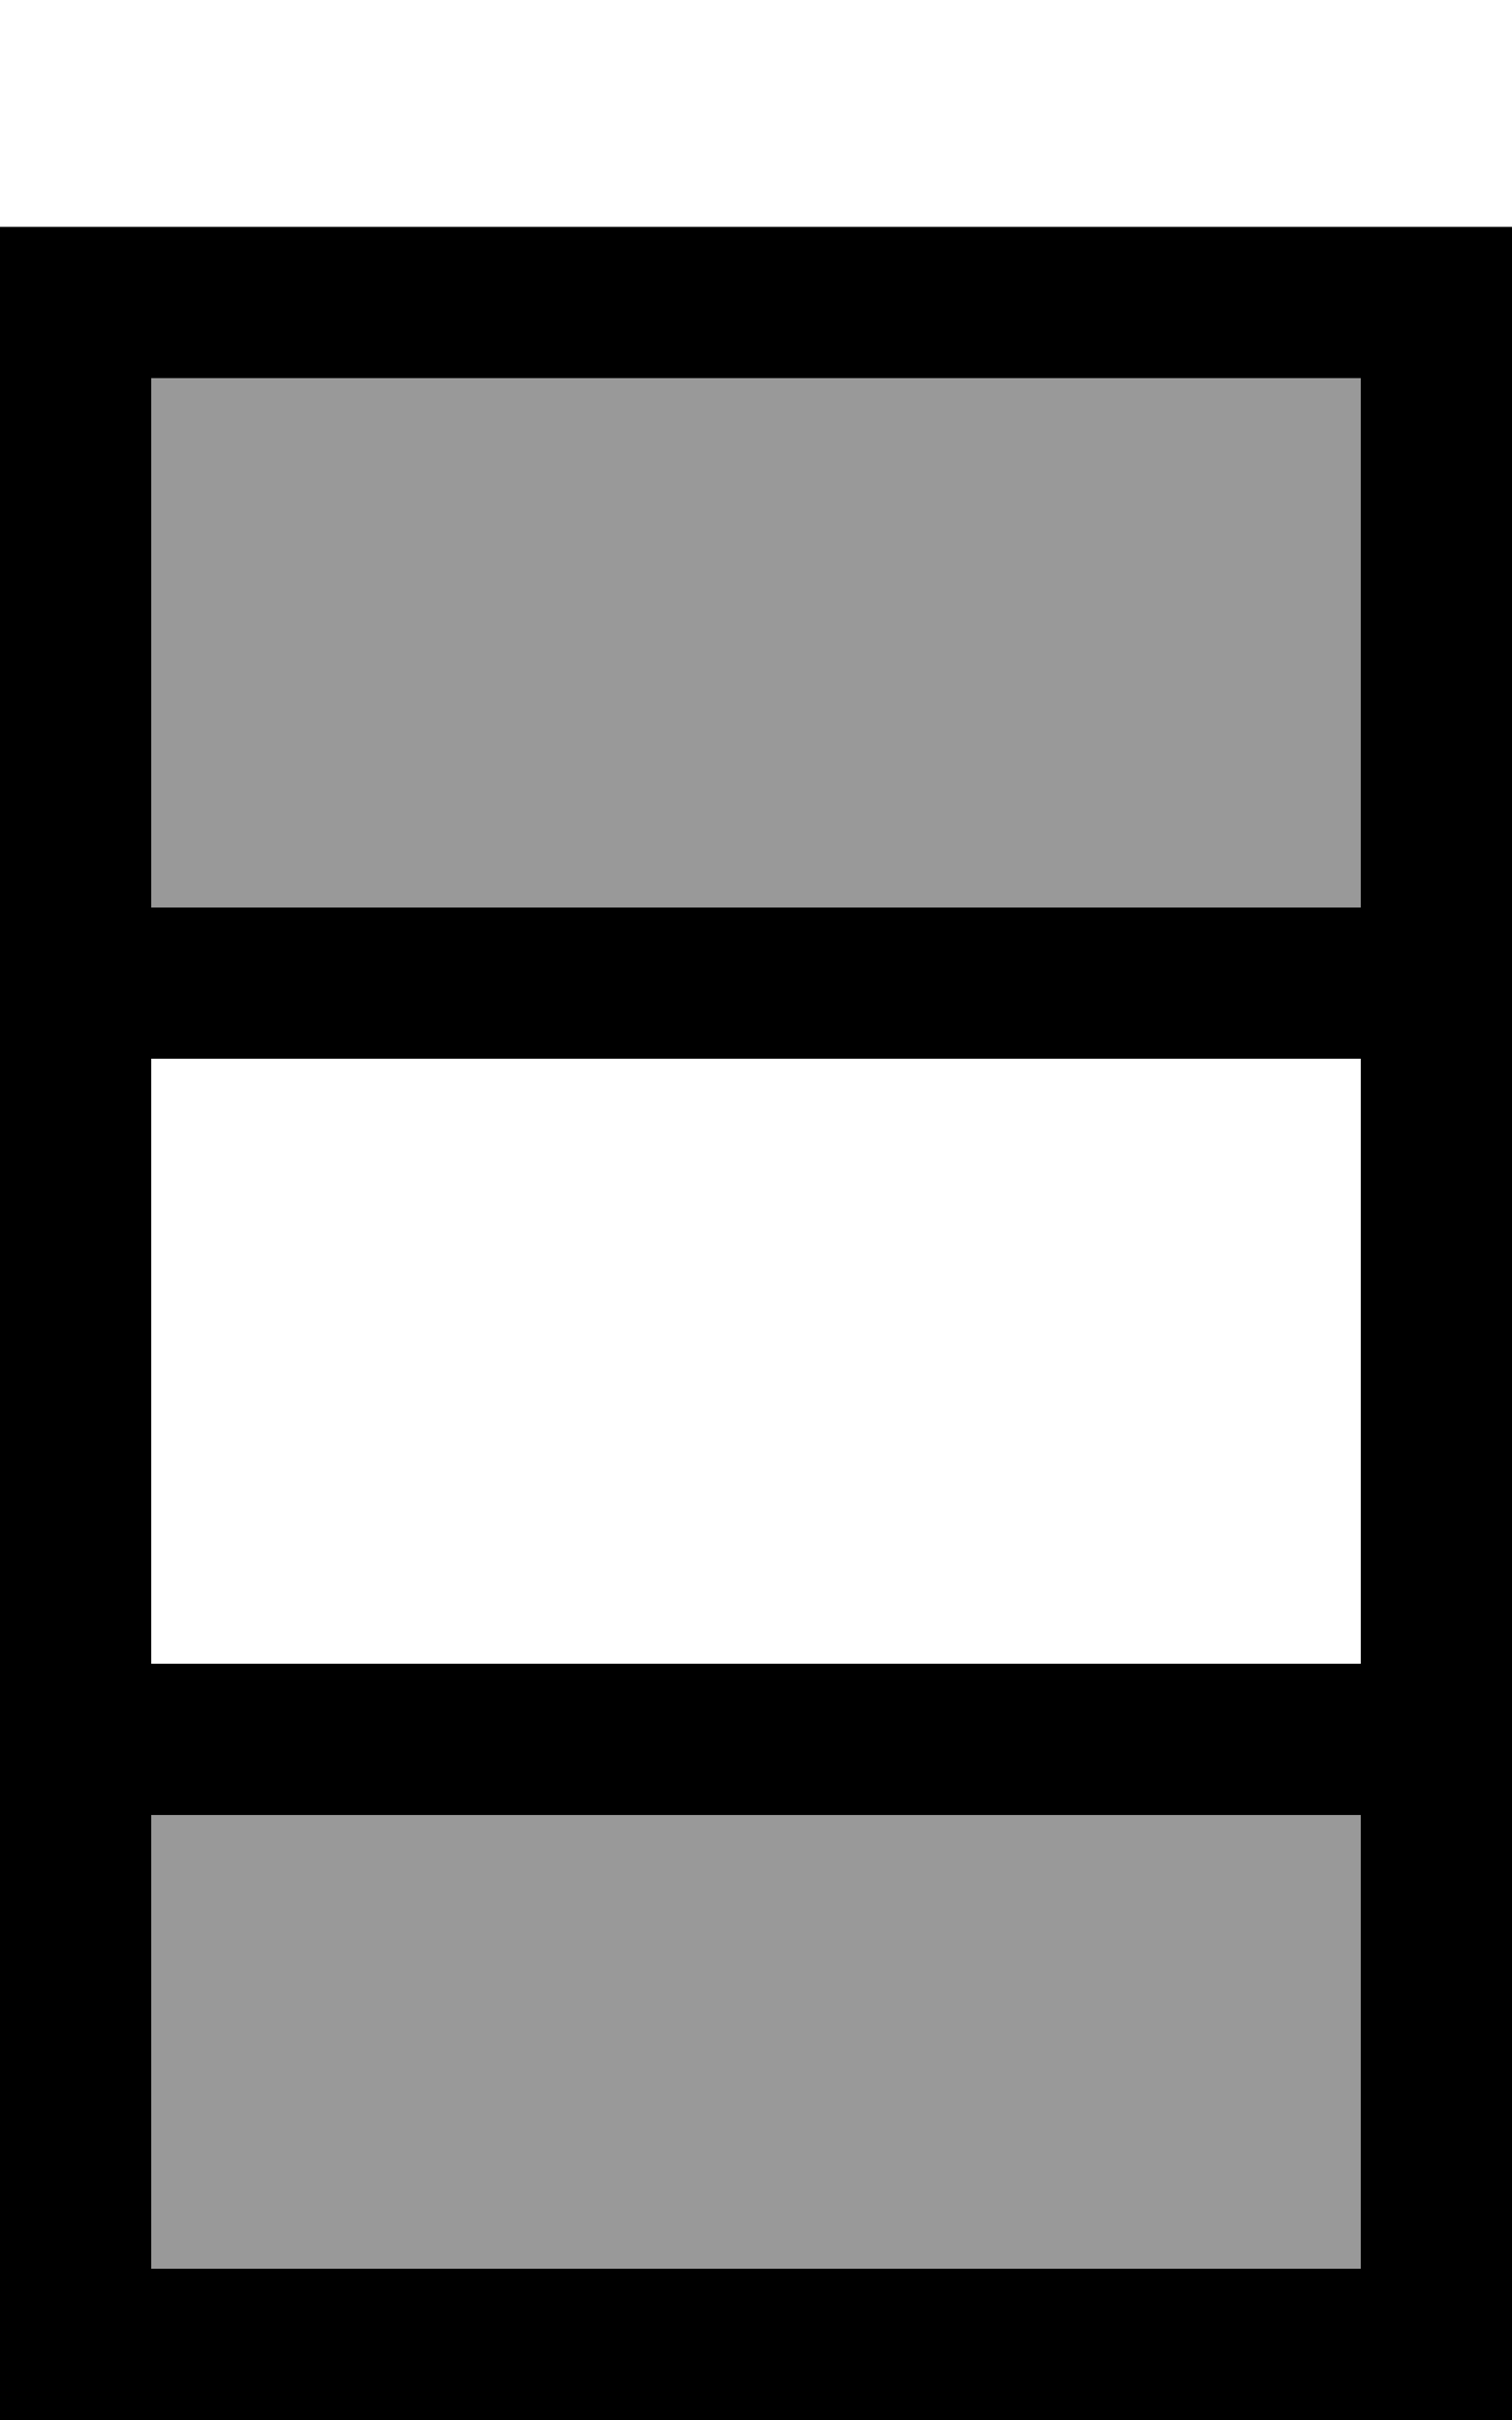 <svg xmlns="http://www.w3.org/2000/svg" viewBox="0 0 320 512"><!--! Font Awesome Pro 7.0.0 by @fontawesome - https://fontawesome.com License - https://fontawesome.com/license (Commercial License) Copyright 2025 Fonticons, Inc. --><path style="fill:currentColor;opacity:.4" d="M32 80l256 0 0 112-256 0 0-112zm0 304l256 0 0 96-256 0 0-96z"/><path style="fill:currentColor;opacity:1" d="M272-32l0 32-224 0 0-32 224 0zM32 80l0 112 256 0 0-112-256 0zm0 144l0 128 256 0 0-128-256 0zm0 160l0 96 256 0 0-96-256 0zM0 48l320 0 0 464-320 0 0-464z"/></svg>